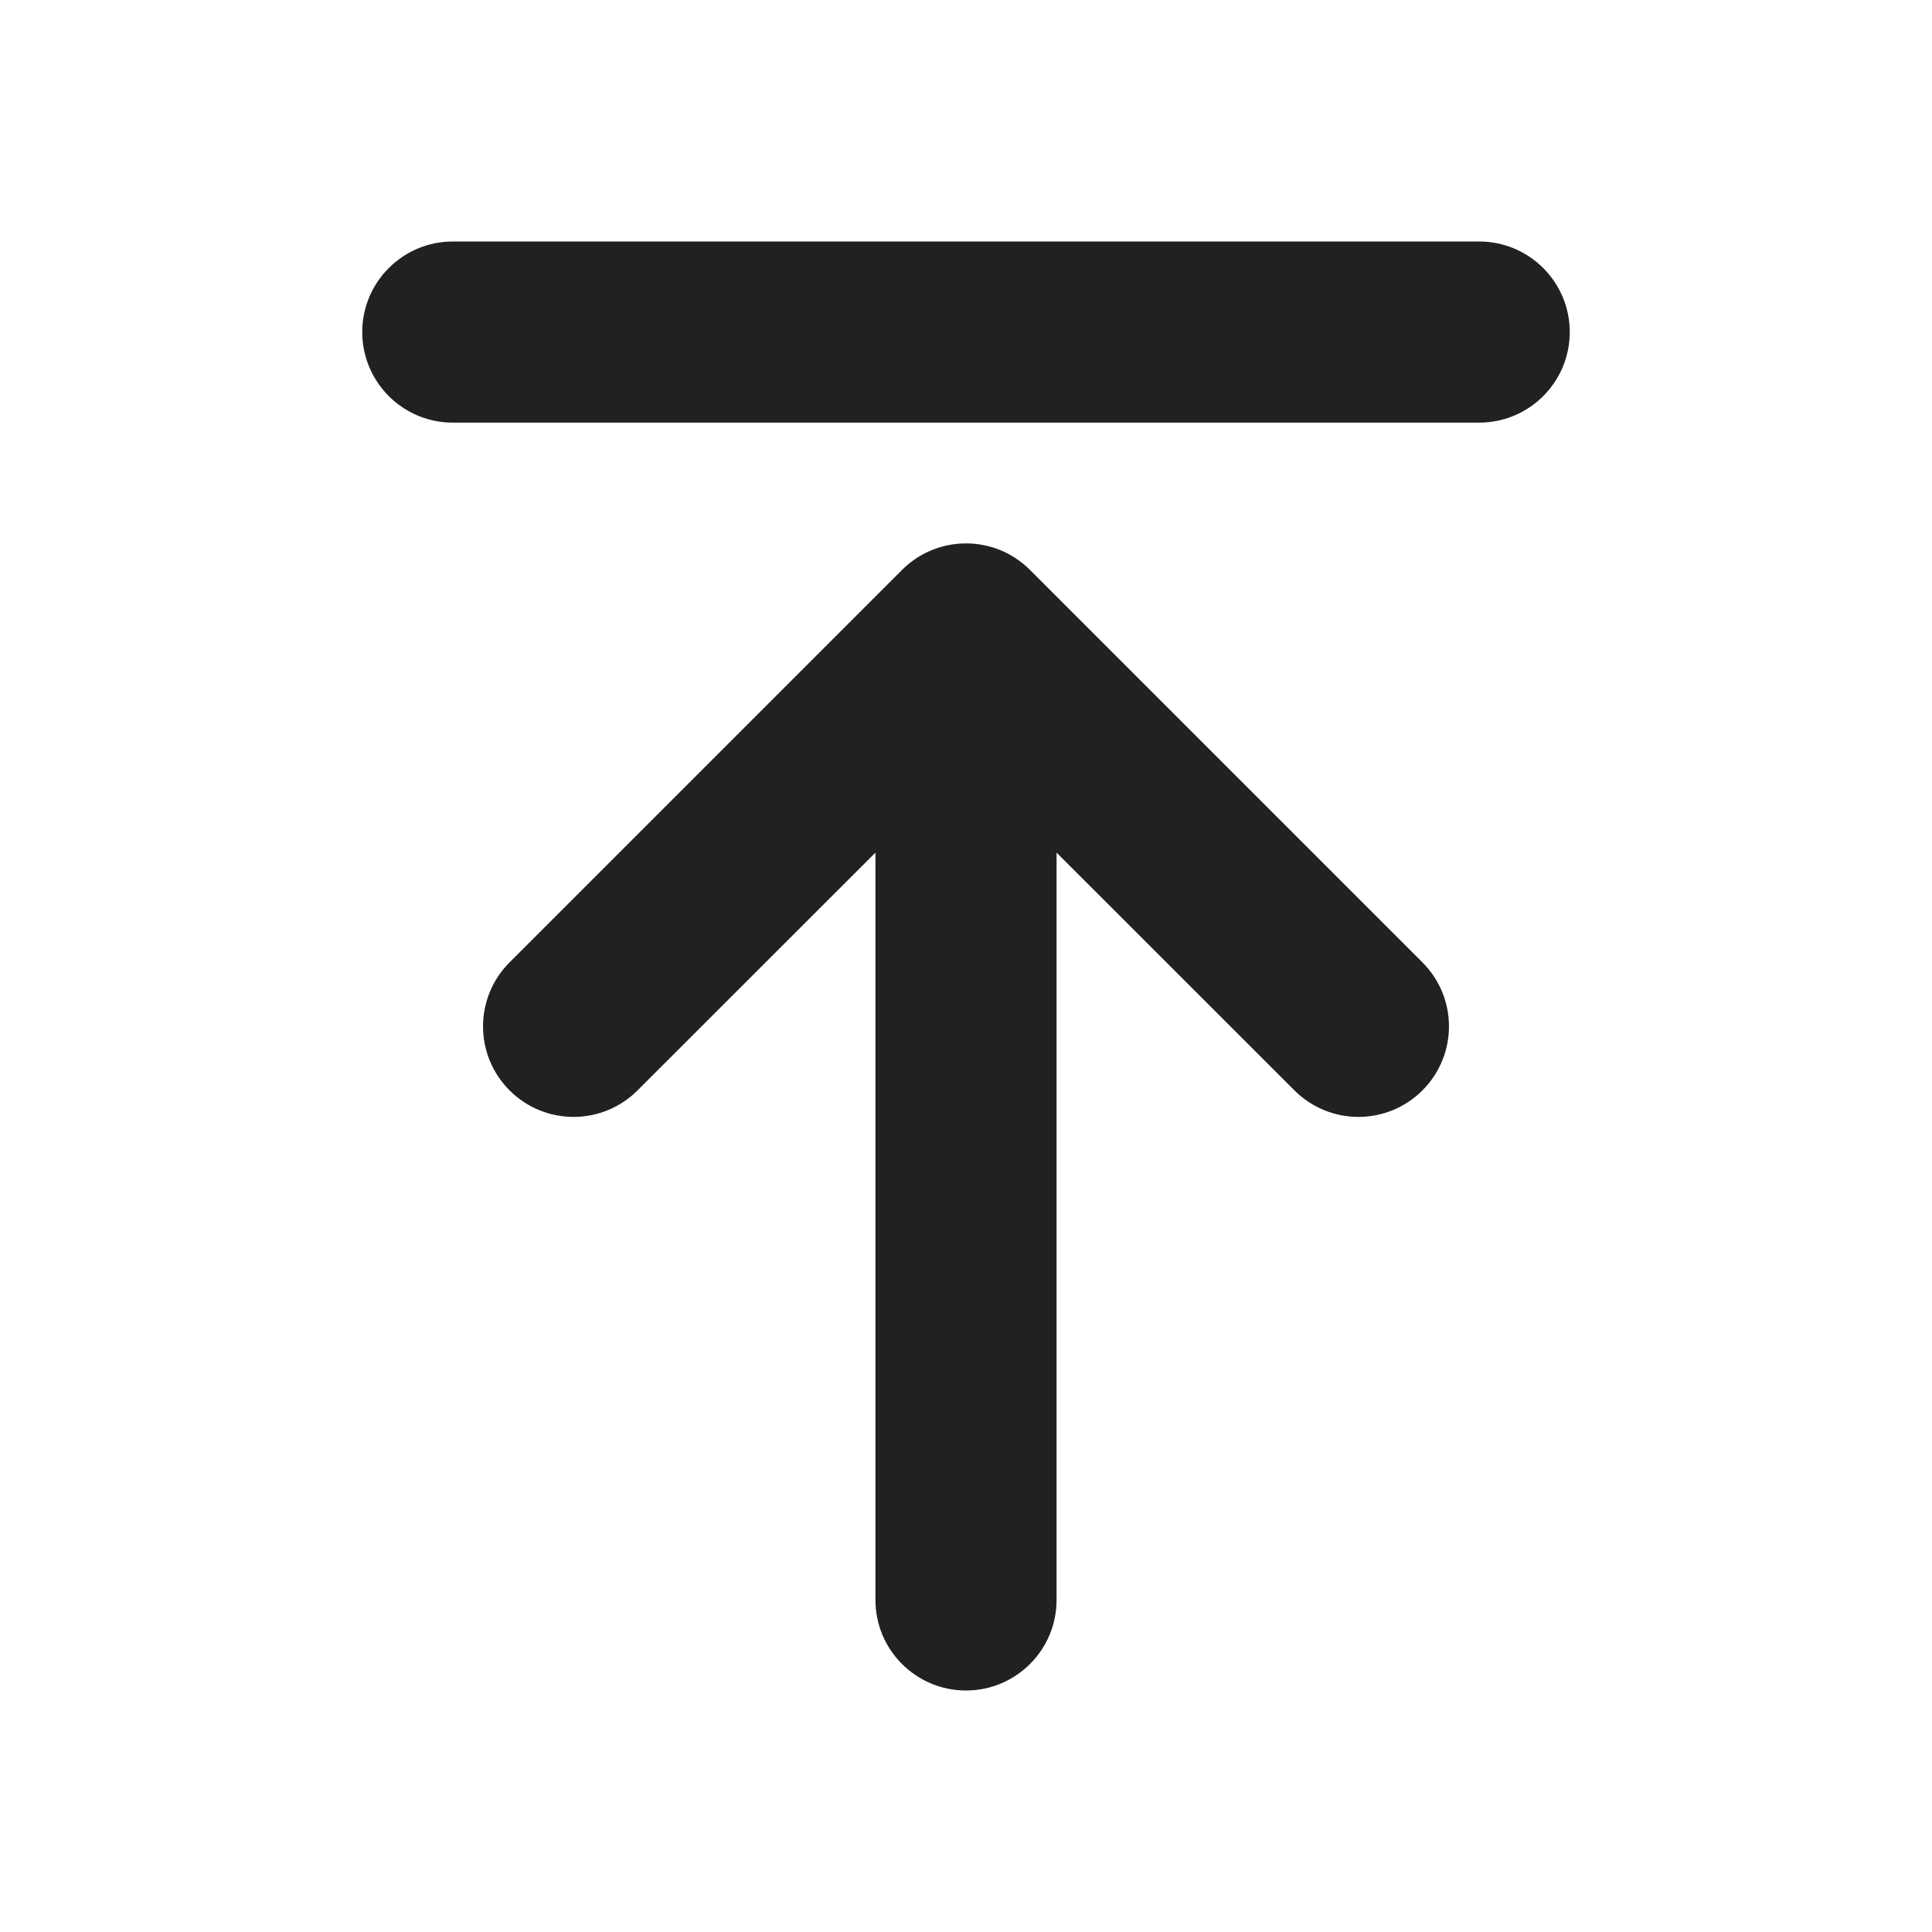 <svg width="16" height="16" viewBox="0 0 16 16" fill="none" xmlns="http://www.w3.org/2000/svg">
<path d="M3.75 2C3.336 2 3 2.336 3 2.75C3 3.164 3.336 3.5 3.75 3.5H12.25C12.664 3.5 13 3.164 13 2.75C13 2.336 12.664 2 12.25 2H3.75ZM8.53 4.72C8.237 4.427 7.763 4.427 7.47 4.72L4.22 7.97C3.927 8.263 3.927 8.737 4.22 9.03C4.513 9.323 4.987 9.323 5.28 9.03L7.25 7.061V13.25C7.25 13.664 7.586 14 8 14C8.414 14 8.75 13.664 8.75 13.25V7.061L10.72 9.03C11.013 9.323 11.487 9.323 11.78 9.03C12.073 8.737 12.073 8.263 11.78 7.97L8.53 4.72Z" fill="#212121"/>
</svg>
